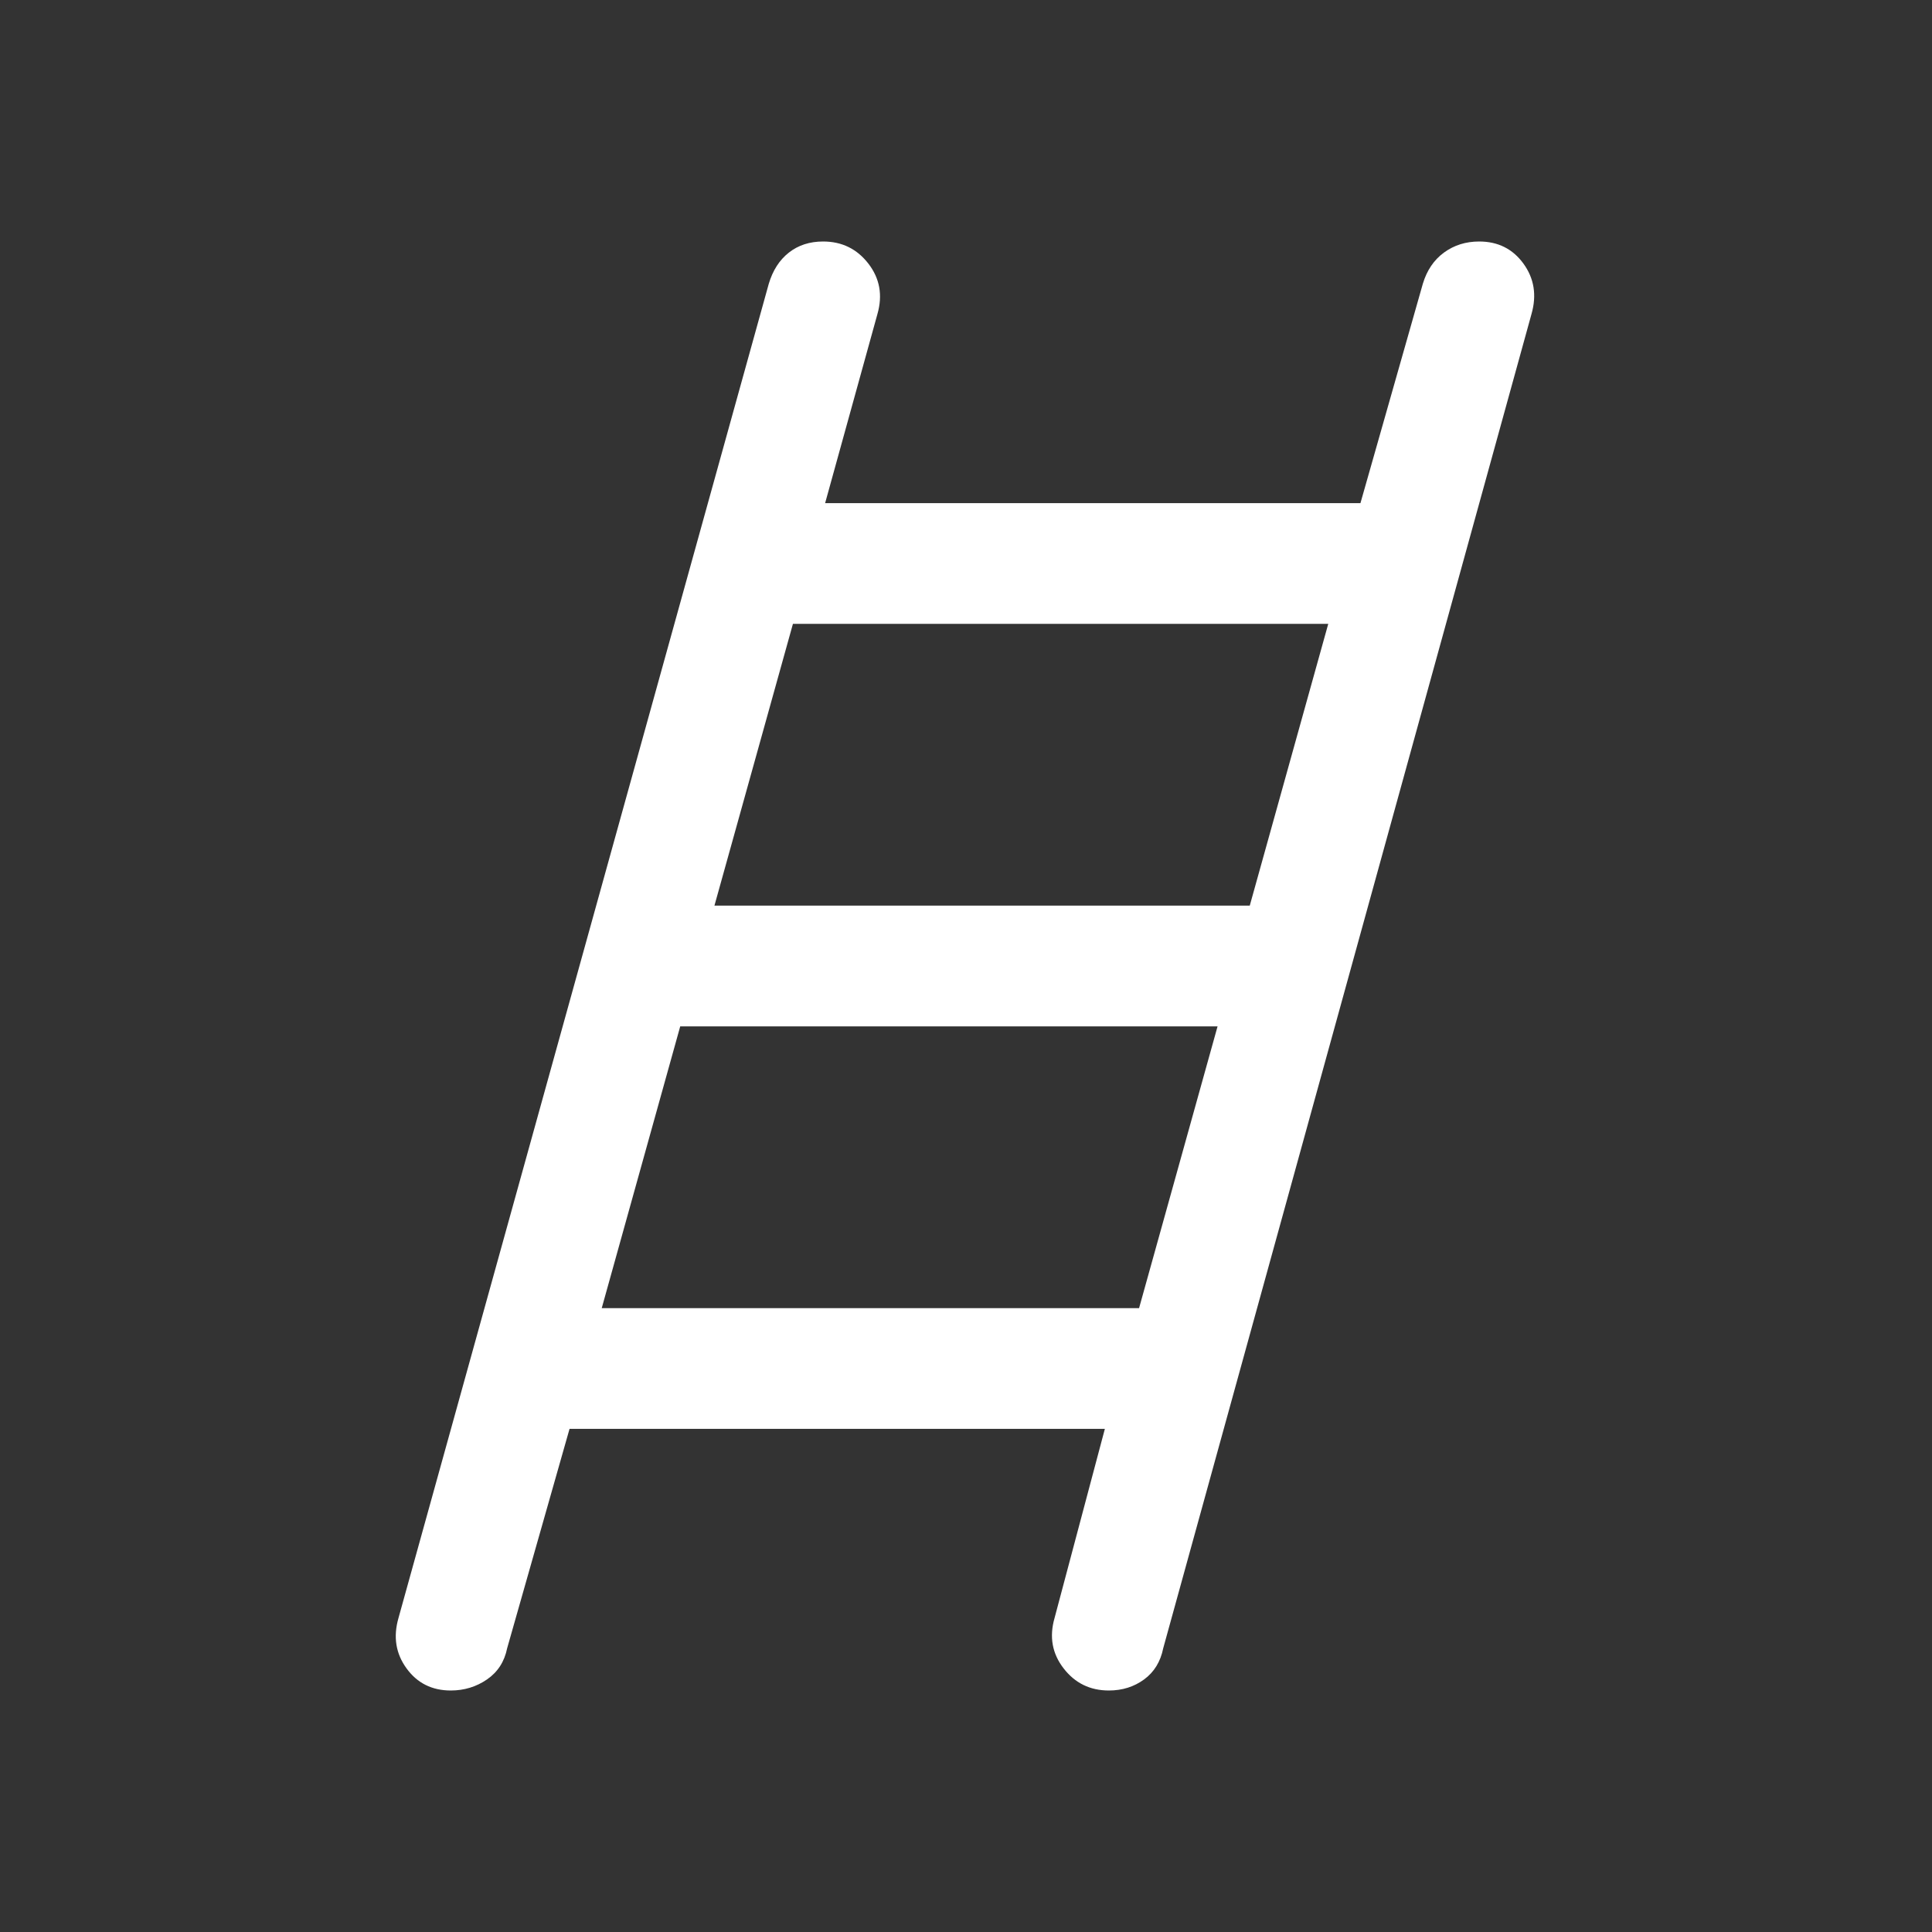 <svg width="48" height="48" viewBox="0 0 48 48" fill="none" xmlns="http://www.w3.org/2000/svg">
<rect x="0" y="0" width="48" height="48" fill="#333333" stroke="none"/>
<mask id="mask0_215_12197" style="mask-type:alpha" maskUnits="userSpaceOnUse" x="0" y="0" width="48" height="48">
<rect width="48" height="48" fill="#D9D9D9"/>
</mask>
<g mask="url(#mask0_215_12197)">
<path d="M11.2 42C10.733 42 10.366 41.817 10.1 41.45C9.833 41.083 9.766 40.667 9.9 40.2L19.1 7.05C19.2 6.717 19.366 6.458 19.6 6.275C19.833 6.092 20.116 6 20.45 6C20.916 6 21.291 6.183 21.575 6.55C21.858 6.917 21.933 7.333 21.8 7.8L20.5 12.5H33.8L35.35 7.05C35.45 6.717 35.625 6.458 35.875 6.275C36.125 6.092 36.416 6 36.75 6C37.216 6 37.583 6.183 37.85 6.55C38.116 6.917 38.183 7.333 38.05 7.8L28.9 40.95C28.833 41.283 28.675 41.542 28.425 41.725C28.175 41.908 27.883 42 27.55 42C27.083 42 26.708 41.817 26.425 41.45C26.141 41.083 26.066 40.667 26.2 40.2L27.45 35.5H14.15L12.6 40.95C12.533 41.283 12.366 41.542 12.1 41.725C11.833 41.908 11.533 42 11.2 42ZM17.75 22.5H31.05L33 15.5H19.7L17.75 22.5ZM14.95 32.5H28.3L30.25 25.5H16.9L14.95 32.5Z" fill="white"/>
</g>
</svg>
